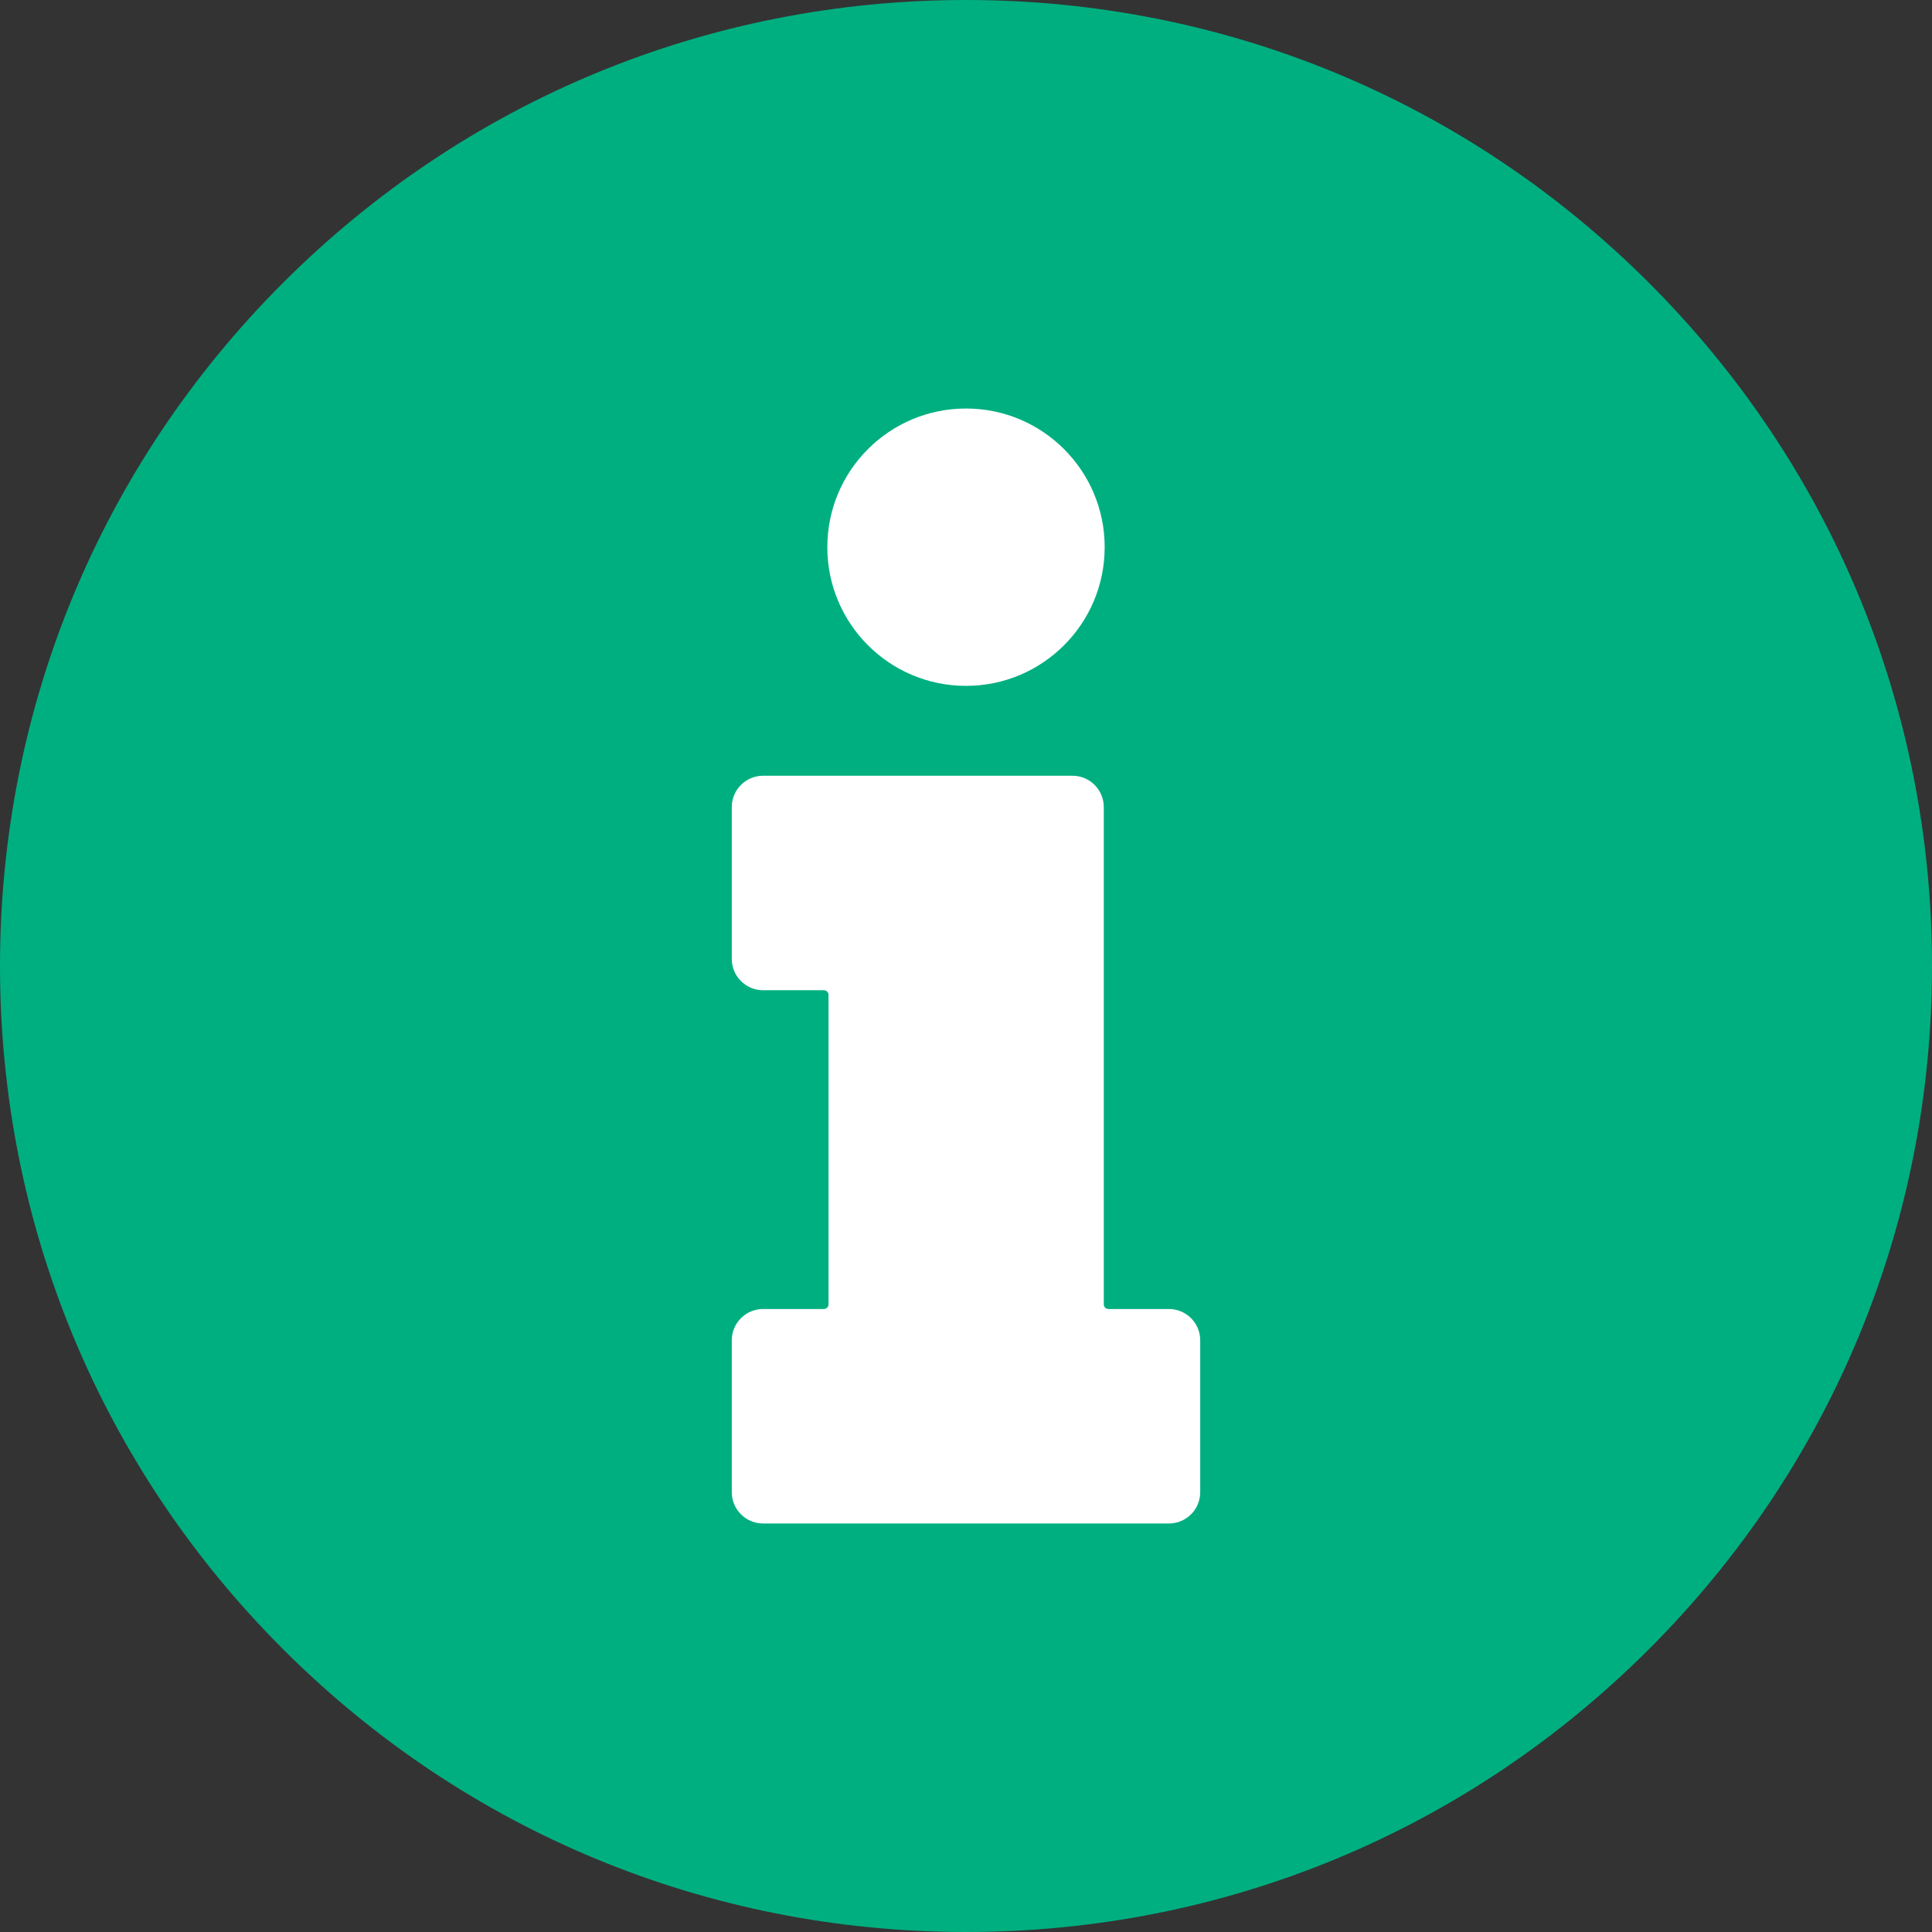<svg xmlns="http://www.w3.org/2000/svg" height="512px" viewBox="0 0 512 512" width="512px" class=""><rect x="0" y="0" width="512" height="512" fill="#333333" stroke="none"/><g><path d="m512 256c0 68.379-26.629 132.672-74.98 181.02-48.348 48.352-112.641 74.98-181.02 74.98s-132.672-26.629-181.02-74.98c-48.352-48.348-74.98-112.641-74.98-181.02s26.629-132.672 74.98-181.02c48.348-48.352 112.641-74.98 181.02-74.98s132.672 26.629 181.02 74.98c48.352 48.348 74.98 112.641 74.98 181.02zm0 0" fill="#daf0fa" data-original="#DAF0FA" class="" style="fill:#00AF80" data-old_color="#daf0fa"/><path d="m318.07 355.199v40.242c0 4.59-3.711 8.297-8.301 8.297h-107.539c-4.59 0-8.301-3.707-8.301-8.297v-40.242c0-4.578 3.711-8.301 8.301-8.301h16.109c.68 0 1.23-.547 1.23-1.227v-82.023c0-.68-.551-1.227-1.23-1.227h-16.109c-4.59 0-8.301-3.711-8.301-8.293v-40.25c0-4.578 3.711-8.301 8.301-8.301h81.98c4.59 0 8.301 3.723 8.301 8.301v131.793c0 .68.547 1.227 1.227 1.227h16.031c4.59 0 8.301 3.723 8.301 8.301zm0 0" fill="#0db2ff" data-original="#0DB2FF" class="active-path" style="fill:#FFFFFF" data-old_color="#0db2ff"/><path d="m292.75 145.012c0 20.293-16.453 36.75-36.75 36.75s-36.75-16.457-36.75-36.75c0-20.297 16.453-36.75 36.75-36.75s36.75 16.453 36.75 36.75zm0 0" fill="#0db2ff" data-original="#0DB2FF" class="active-path" style="fill:#FFFFFF" data-old_color="#0db2ff"/></g> </svg>